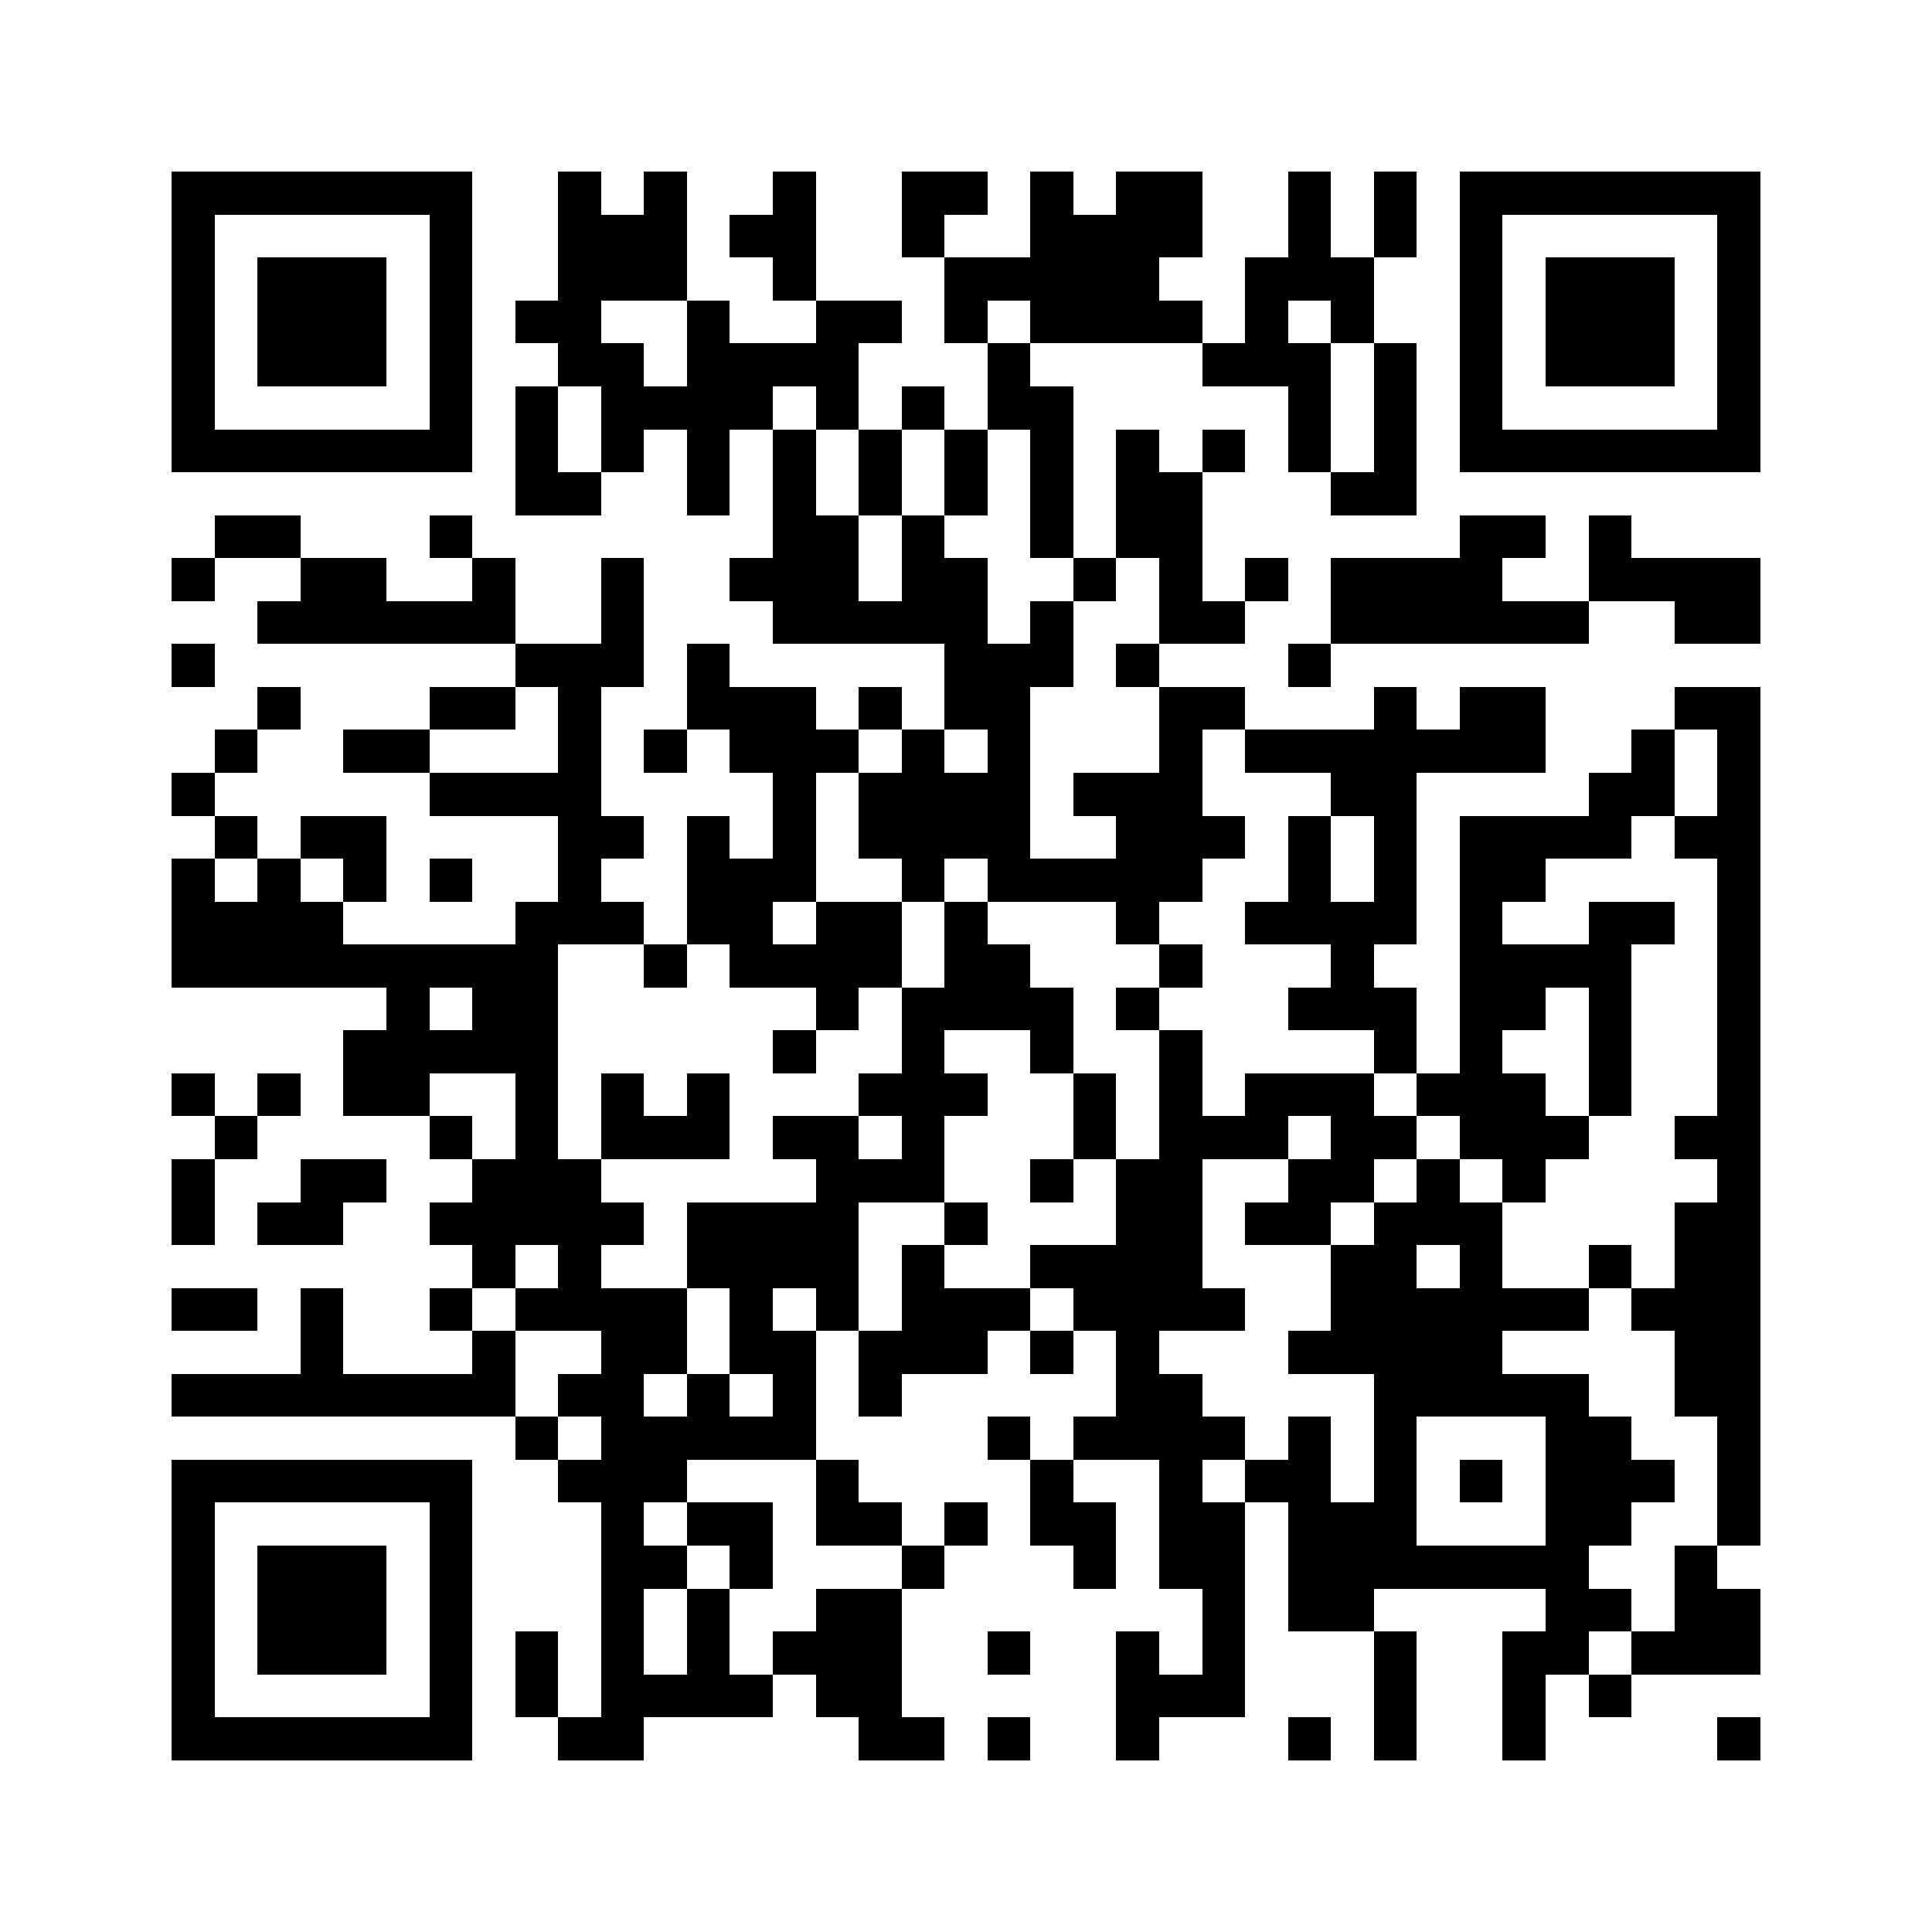 <svg xmlns="http://www.w3.org/2000/svg" viewBox="0 0 45 45" shape-rendering="crispEdges" width="900" height="900">
<rect x="0" y="0" width="45" height="45" fill="#FFF"/>
<path fill="#000" d="M4 4h7v1h-7zM13 4h1v1h-1zM15 4h1v1h-1zM18 4h1v1h-1zM21 4h2v1h-2zM24 4h1v1h-1zM26 4h2v1h-2zM30 4h1v1h-1zM32 4h1v1h-1zM34 4h7v1h-7zM4 5h1v1h-1zM10 5h1v1h-1zM13 5h3v1h-3zM17 5h2v1h-2zM21 5h1v1h-1zM24 5h4v1h-4zM30 5h1v1h-1zM32 5h1v1h-1zM34 5h1v1h-1zM40 5h1v1h-1zM4 6h1v1h-1zM6 6h3v1h-3zM10 6h1v1h-1zM13 6h3v1h-3zM18 6h1v1h-1zM22 6h5v1h-5zM29 6h3v1h-3zM34 6h1v1h-1zM36 6h3v1h-3zM40 6h1v1h-1zM4 7h1v1h-1zM6 7h3v1h-3zM10 7h1v1h-1zM12 7h2v1h-2zM16 7h1v1h-1zM19 7h2v1h-2zM22 7h1v1h-1zM24 7h4v1h-4zM29 7h1v1h-1zM31 7h1v1h-1zM34 7h1v1h-1zM36 7h3v1h-3zM40 7h1v1h-1zM4 8h1v1h-1zM6 8h3v1h-3zM10 8h1v1h-1zM13 8h2v1h-2zM16 8h4v1h-4zM23 8h1v1h-1zM28 8h3v1h-3zM32 8h1v1h-1zM34 8h1v1h-1zM36 8h3v1h-3zM40 8h1v1h-1zM4 9h1v1h-1zM10 9h1v1h-1zM12 9h1v1h-1zM14 9h4v1h-4zM19 9h1v1h-1zM21 9h1v1h-1zM23 9h2v1h-2zM30 9h1v1h-1zM32 9h1v1h-1zM34 9h1v1h-1zM40 9h1v1h-1zM4 10h7v1h-7zM12 10h1v1h-1zM14 10h1v1h-1zM16 10h1v1h-1zM18 10h1v1h-1zM20 10h1v1h-1zM22 10h1v1h-1zM24 10h1v1h-1zM26 10h1v1h-1zM28 10h1v1h-1zM30 10h1v1h-1zM32 10h1v1h-1zM34 10h7v1h-7zM12 11h2v1h-2zM16 11h1v1h-1zM18 11h1v1h-1zM20 11h1v1h-1zM22 11h1v1h-1zM24 11h1v1h-1zM26 11h2v1h-2zM31 11h2v1h-2zM5 12h2v1h-2zM10 12h1v1h-1zM18 12h2v1h-2zM21 12h1v1h-1zM24 12h1v1h-1zM26 12h2v1h-2zM34 12h2v1h-2zM37 12h1v1h-1zM4 13h1v1h-1zM7 13h2v1h-2zM11 13h1v1h-1zM14 13h1v1h-1zM17 13h3v1h-3zM21 13h2v1h-2zM25 13h1v1h-1zM27 13h1v1h-1zM29 13h1v1h-1zM31 13h4v1h-4zM37 13h4v1h-4zM6 14h6v1h-6zM14 14h1v1h-1zM18 14h5v1h-5zM24 14h1v1h-1zM27 14h2v1h-2zM31 14h6v1h-6zM39 14h2v1h-2zM4 15h1v1h-1zM12 15h3v1h-3zM16 15h1v1h-1zM22 15h3v1h-3zM26 15h1v1h-1zM30 15h1v1h-1zM6 16h1v1h-1zM10 16h2v1h-2zM13 16h1v1h-1zM16 16h3v1h-3zM20 16h1v1h-1zM22 16h2v1h-2zM27 16h2v1h-2zM32 16h1v1h-1zM34 16h2v1h-2zM39 16h2v1h-2zM5 17h1v1h-1zM8 17h2v1h-2zM13 17h1v1h-1zM15 17h1v1h-1zM17 17h3v1h-3zM21 17h1v1h-1zM23 17h1v1h-1zM27 17h1v1h-1zM29 17h7v1h-7zM38 17h1v1h-1zM40 17h1v1h-1zM4 18h1v1h-1zM10 18h4v1h-4zM18 18h1v1h-1zM20 18h4v1h-4zM25 18h3v1h-3zM31 18h2v1h-2zM37 18h2v1h-2zM40 18h1v1h-1zM5 19h1v1h-1zM7 19h2v1h-2zM13 19h2v1h-2zM16 19h1v1h-1zM18 19h1v1h-1zM20 19h4v1h-4zM26 19h3v1h-3zM30 19h1v1h-1zM32 19h1v1h-1zM34 19h4v1h-4zM39 19h2v1h-2zM4 20h1v1h-1zM6 20h1v1h-1zM8 20h1v1h-1zM10 20h1v1h-1zM13 20h1v1h-1zM16 20h3v1h-3zM21 20h1v1h-1zM23 20h5v1h-5zM30 20h1v1h-1zM32 20h1v1h-1zM34 20h2v1h-2zM40 20h1v1h-1zM4 21h4v1h-4zM12 21h3v1h-3zM16 21h2v1h-2zM19 21h2v1h-2zM22 21h1v1h-1zM26 21h1v1h-1zM29 21h4v1h-4zM34 21h1v1h-1zM37 21h2v1h-2zM40 21h1v1h-1zM4 22h9v1h-9zM15 22h1v1h-1zM17 22h4v1h-4zM22 22h2v1h-2zM27 22h1v1h-1zM31 22h1v1h-1zM34 22h4v1h-4zM40 22h1v1h-1zM9 23h1v1h-1zM11 23h2v1h-2zM19 23h1v1h-1zM21 23h4v1h-4zM26 23h1v1h-1zM30 23h3v1h-3zM34 23h2v1h-2zM37 23h1v1h-1zM40 23h1v1h-1zM8 24h5v1h-5zM18 24h1v1h-1zM21 24h1v1h-1zM24 24h1v1h-1zM27 24h1v1h-1zM32 24h1v1h-1zM34 24h1v1h-1zM37 24h1v1h-1zM40 24h1v1h-1zM4 25h1v1h-1zM6 25h1v1h-1zM8 25h2v1h-2zM12 25h1v1h-1zM14 25h1v1h-1zM16 25h1v1h-1zM20 25h3v1h-3zM25 25h1v1h-1zM27 25h1v1h-1zM29 25h3v1h-3zM33 25h3v1h-3zM37 25h1v1h-1zM40 25h1v1h-1zM5 26h1v1h-1zM10 26h1v1h-1zM12 26h1v1h-1zM14 26h3v1h-3zM18 26h2v1h-2zM21 26h1v1h-1zM25 26h1v1h-1zM27 26h3v1h-3zM31 26h2v1h-2zM34 26h3v1h-3zM39 26h2v1h-2zM4 27h1v1h-1zM7 27h2v1h-2zM11 27h3v1h-3zM19 27h3v1h-3zM24 27h1v1h-1zM26 27h2v1h-2zM30 27h2v1h-2zM33 27h1v1h-1zM35 27h1v1h-1zM40 27h1v1h-1zM4 28h1v1h-1zM6 28h2v1h-2zM10 28h5v1h-5zM16 28h4v1h-4zM22 28h1v1h-1zM26 28h2v1h-2zM29 28h2v1h-2zM32 28h3v1h-3zM39 28h2v1h-2zM11 29h1v1h-1zM13 29h1v1h-1zM16 29h4v1h-4zM21 29h1v1h-1zM24 29h4v1h-4zM31 29h2v1h-2zM34 29h1v1h-1zM37 29h1v1h-1zM39 29h2v1h-2zM4 30h2v1h-2zM7 30h1v1h-1zM10 30h1v1h-1zM12 30h4v1h-4zM17 30h1v1h-1zM19 30h1v1h-1zM21 30h3v1h-3zM25 30h4v1h-4zM31 30h6v1h-6zM38 30h3v1h-3zM7 31h1v1h-1zM11 31h1v1h-1zM14 31h2v1h-2zM17 31h2v1h-2zM20 31h3v1h-3zM24 31h1v1h-1zM26 31h1v1h-1zM30 31h5v1h-5zM39 31h2v1h-2zM4 32h8v1h-8zM13 32h2v1h-2zM16 32h1v1h-1zM18 32h1v1h-1zM20 32h1v1h-1zM26 32h2v1h-2zM32 32h5v1h-5zM39 32h2v1h-2zM12 33h1v1h-1zM14 33h5v1h-5zM23 33h1v1h-1zM25 33h4v1h-4zM30 33h1v1h-1zM32 33h1v1h-1zM36 33h2v1h-2zM40 33h1v1h-1zM4 34h7v1h-7zM13 34h3v1h-3zM19 34h1v1h-1zM24 34h1v1h-1zM27 34h1v1h-1zM29 34h2v1h-2zM32 34h1v1h-1zM34 34h1v1h-1zM36 34h3v1h-3zM40 34h1v1h-1zM4 35h1v1h-1zM10 35h1v1h-1zM14 35h1v1h-1zM16 35h2v1h-2zM19 35h2v1h-2zM22 35h1v1h-1zM24 35h2v1h-2zM27 35h2v1h-2zM30 35h3v1h-3zM36 35h2v1h-2zM40 35h1v1h-1zM4 36h1v1h-1zM6 36h3v1h-3zM10 36h1v1h-1zM14 36h2v1h-2zM17 36h1v1h-1zM21 36h1v1h-1zM25 36h1v1h-1zM27 36h2v1h-2zM30 36h7v1h-7zM39 36h1v1h-1zM4 37h1v1h-1zM6 37h3v1h-3zM10 37h1v1h-1zM14 37h1v1h-1zM16 37h1v1h-1zM19 37h2v1h-2zM28 37h1v1h-1zM30 37h2v1h-2zM36 37h2v1h-2zM39 37h2v1h-2zM4 38h1v1h-1zM6 38h3v1h-3zM10 38h1v1h-1zM12 38h1v1h-1zM14 38h1v1h-1zM16 38h1v1h-1zM18 38h3v1h-3zM23 38h1v1h-1zM26 38h1v1h-1zM28 38h1v1h-1zM32 38h1v1h-1zM35 38h2v1h-2zM38 38h3v1h-3zM4 39h1v1h-1zM10 39h1v1h-1zM12 39h1v1h-1zM14 39h4v1h-4zM19 39h2v1h-2zM26 39h3v1h-3zM32 39h1v1h-1zM35 39h1v1h-1zM37 39h1v1h-1zM4 40h7v1h-7zM13 40h2v1h-2zM20 40h2v1h-2zM23 40h1v1h-1zM26 40h1v1h-1zM30 40h1v1h-1zM32 40h1v1h-1zM35 40h1v1h-1zM40 40h1v1h-1z"/>
</svg>